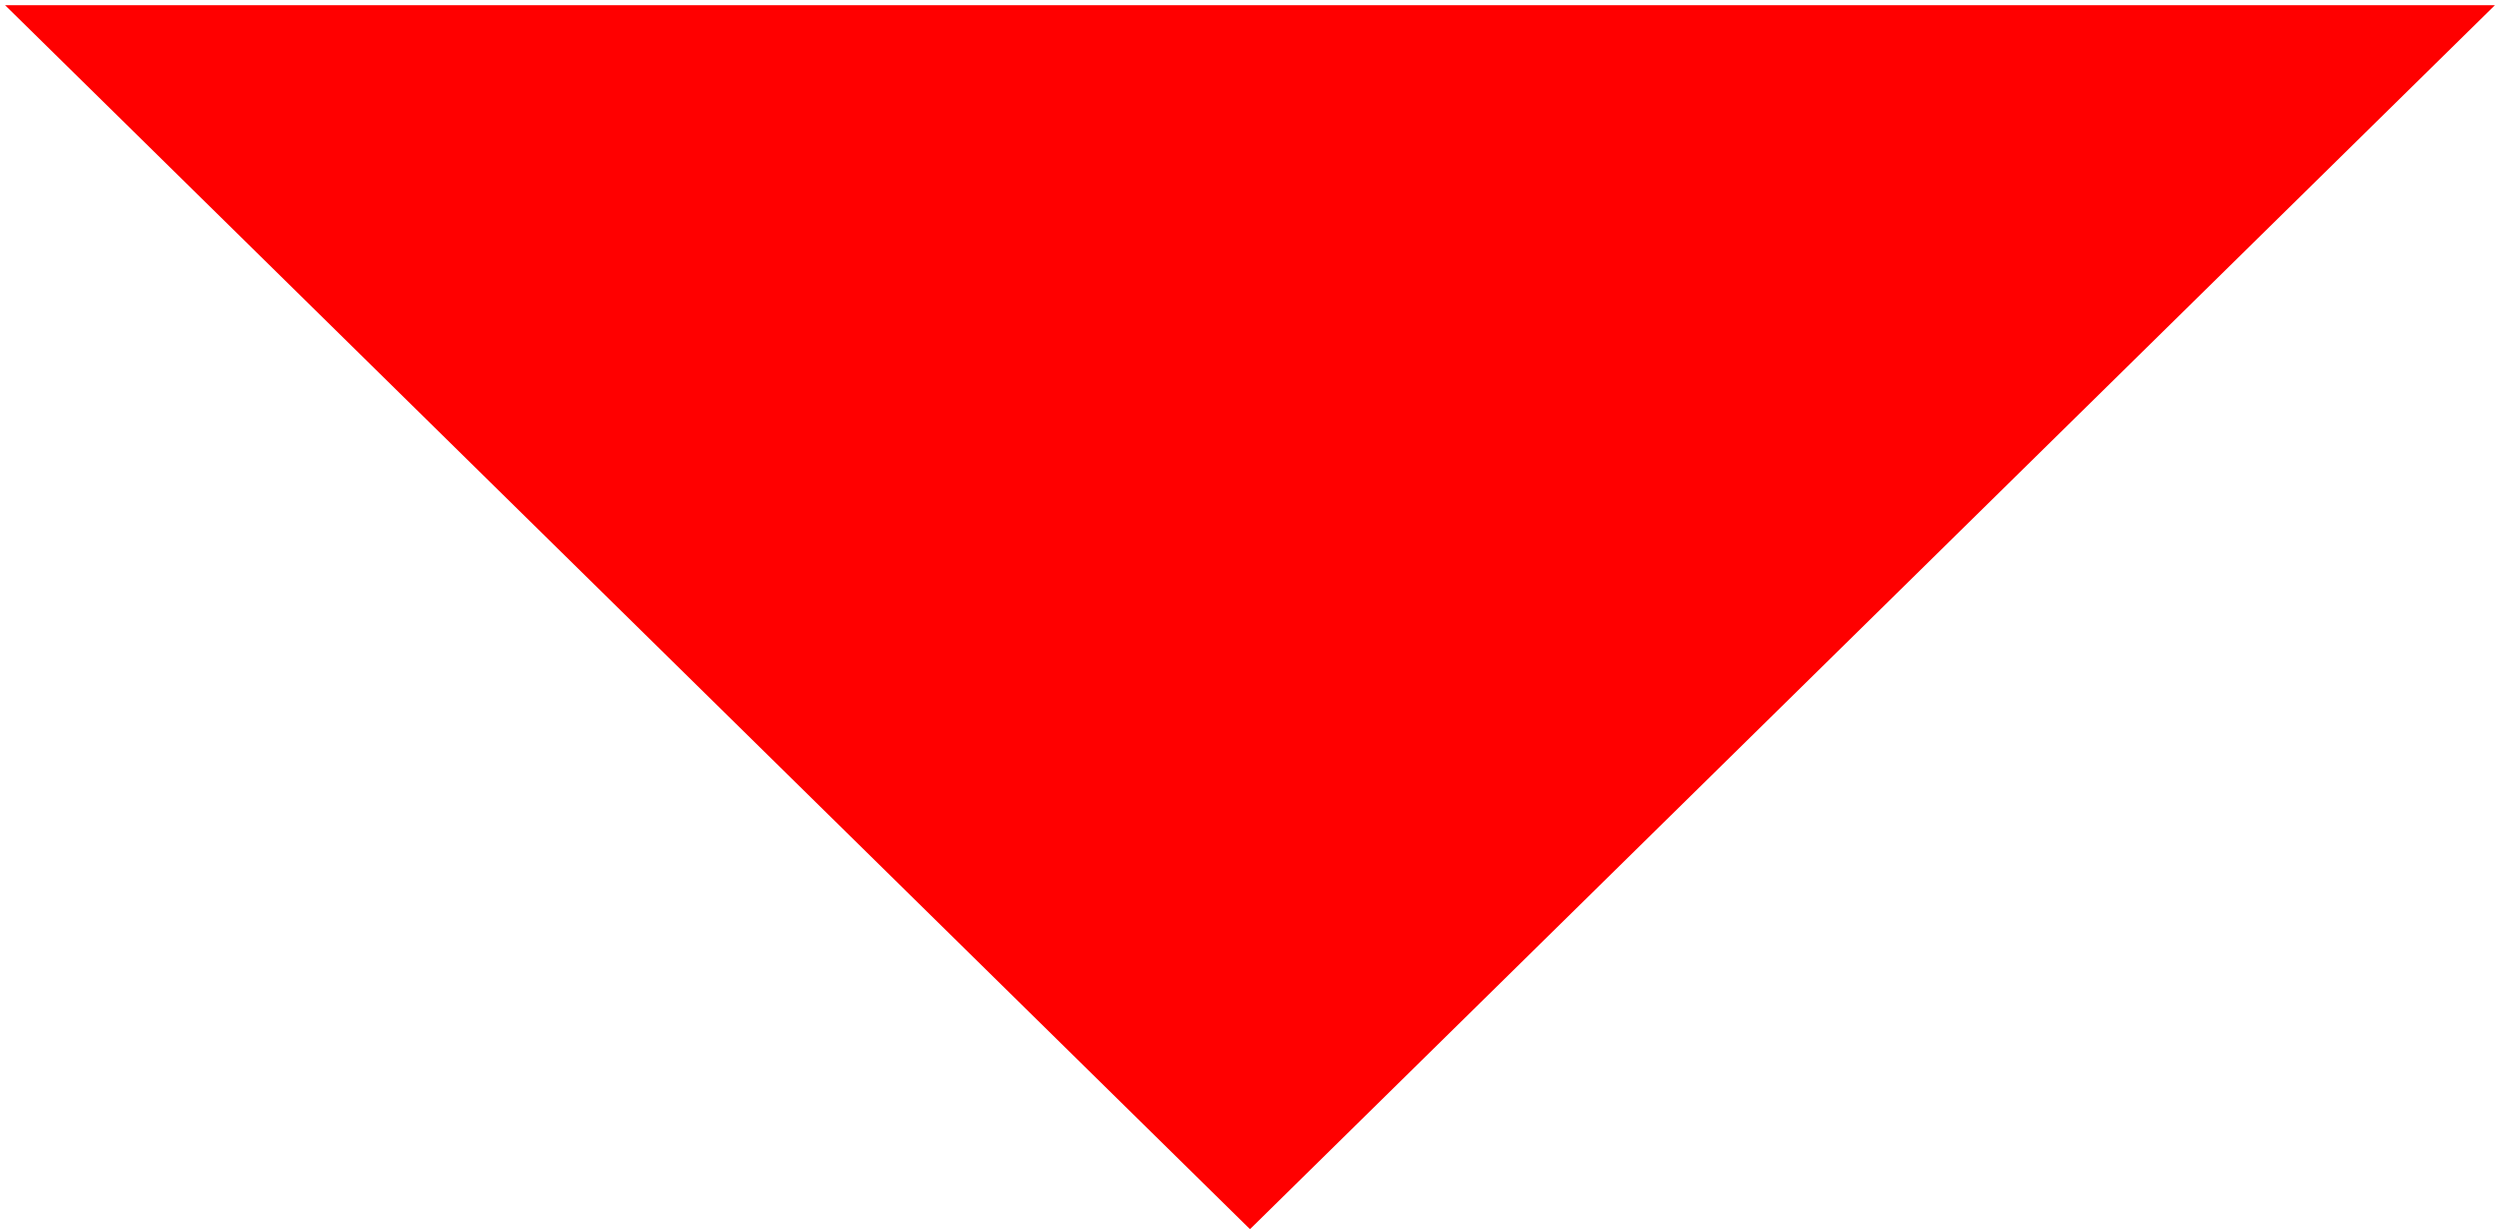 <?xml version="1.0" encoding="UTF-8"?> <svg xmlns="http://www.w3.org/2000/svg" width="360" height="177" viewBox="0 0 360 177" fill="none"> <path d="M180 177L0.733 0.75L359.267 0.75L180 177Z" fill="#FF0000"></path> </svg> 